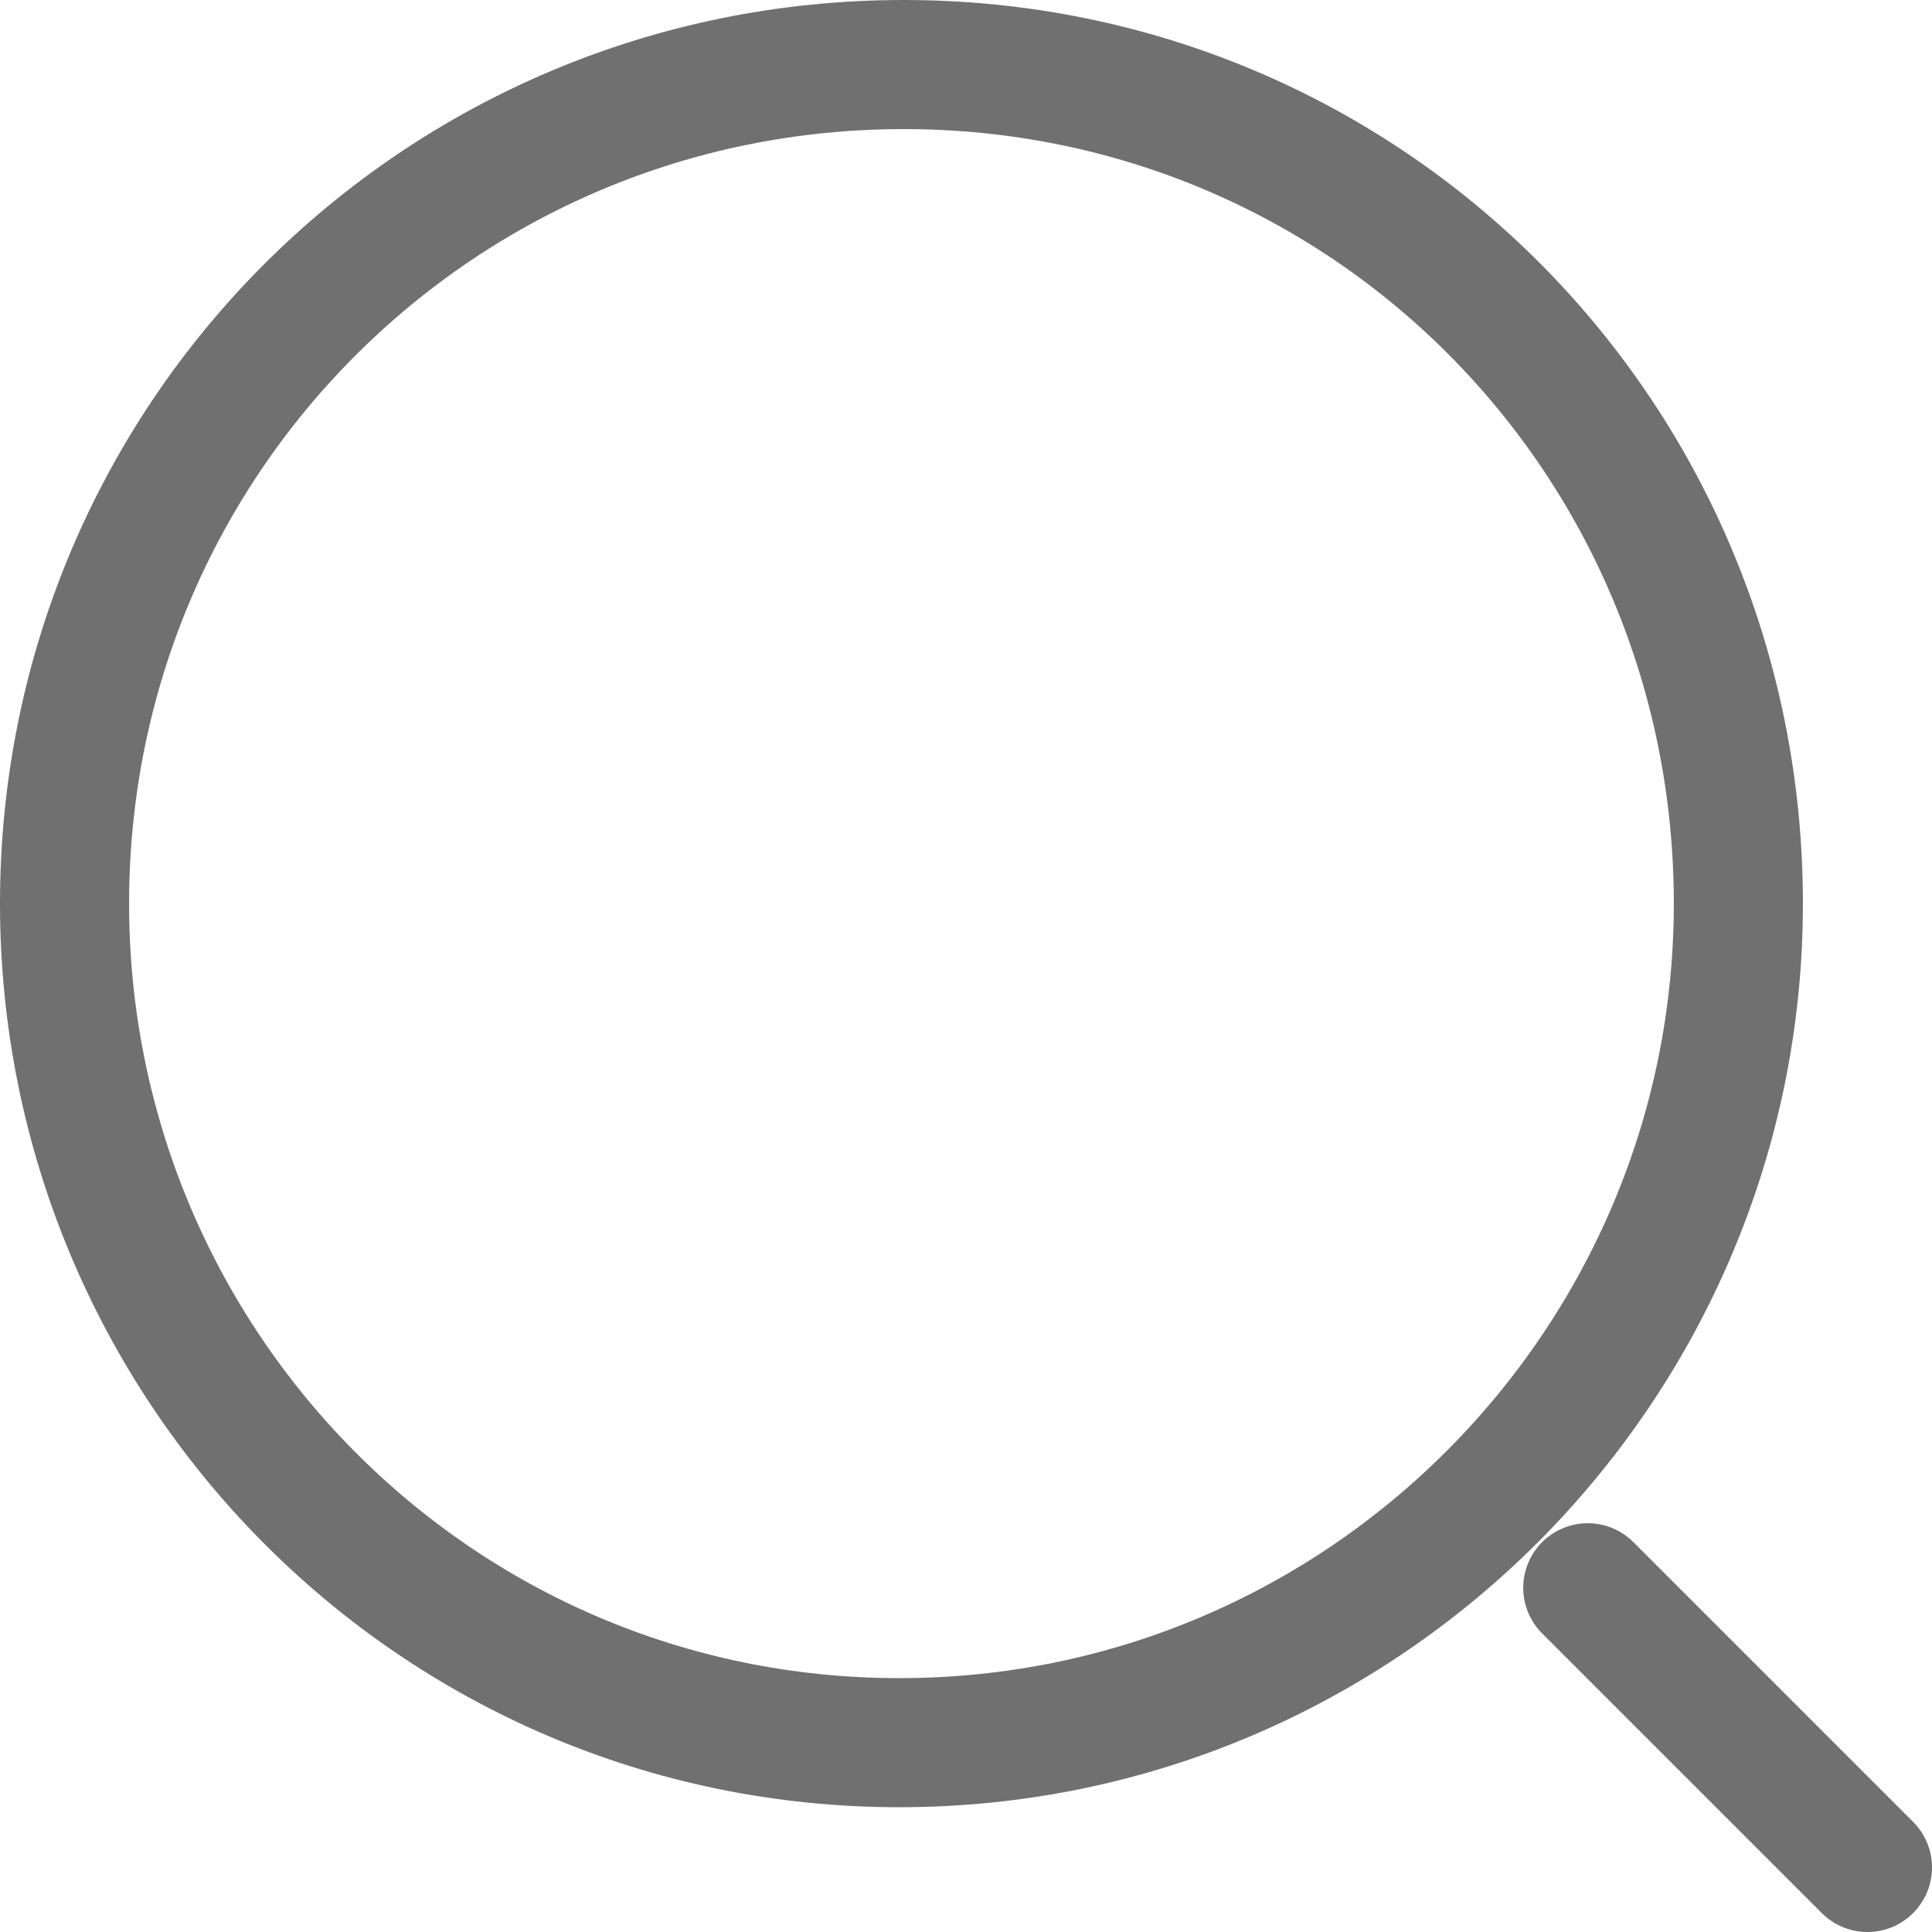 <?xml version="1.0" encoding="utf-8"?>
<!-- Generator: Adobe Illustrator 28.2.0, SVG Export Plug-In . SVG Version: 6.00 Build 0)  -->
<svg version="1.1" id="Layer_1" xmlns="http://www.w3.org/2000/svg" xmlns:xlink="http://www.w3.org/1999/xlink" x="0px" y="0px"
	 viewBox="0 0 44.9 44.9" style="enable-background:new 0 0 44.9 44.9;" xml:space="preserve">
<style type="text/css">
	.st0{fill:none;stroke:#707070;stroke-width:3;stroke-linecap:round;stroke-linejoin:round;}
</style>
<g id="Icon_feather-search" transform="translate(-3 -3)">
	<path id="Path_231" class="st0" d="M43.4,24c0,10.7-8.7,19.5-19.5,19.5S4.5,34.7,4.5,24C4.5,13.2,13.2,4.5,24,4.5
		S43.4,13.2,43.4,24L43.4,24z"/>
	<path id="Path_232" class="st0" d="M46.4,46.4l-6.5-6.5"/>
</g>
</svg>
